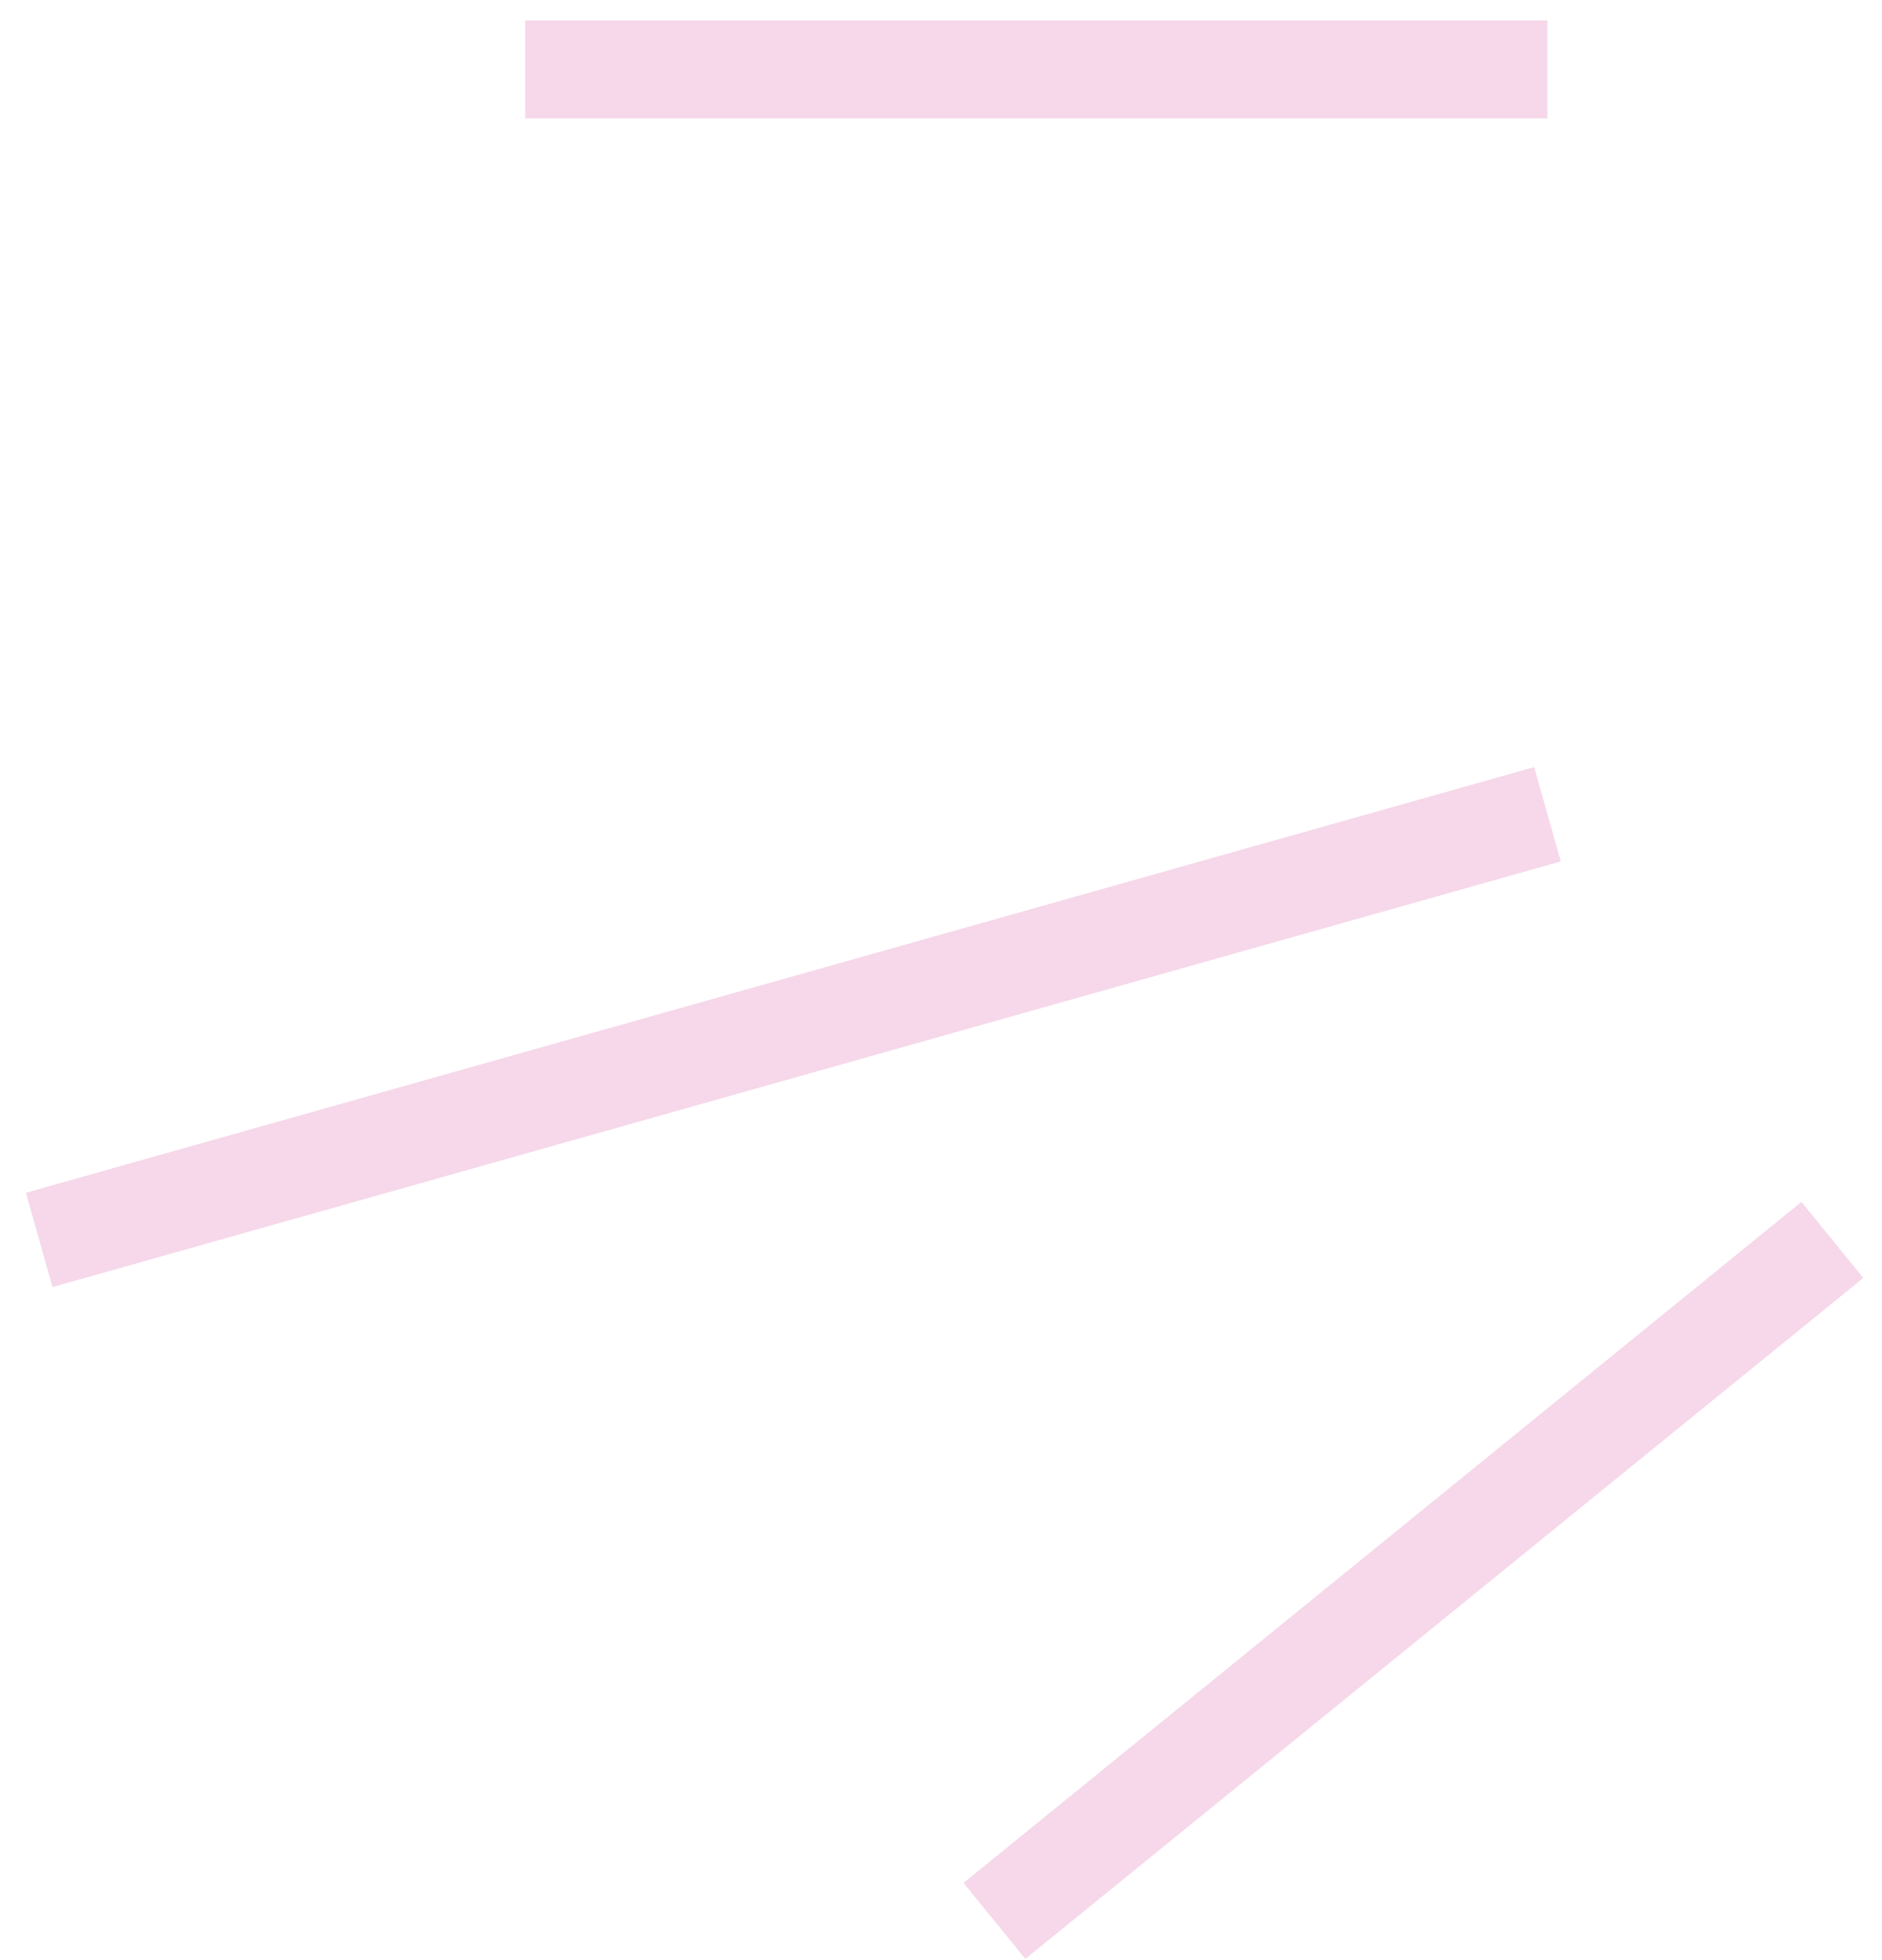 <?xml version="1.0" encoding="UTF-8"?> <svg xmlns="http://www.w3.org/2000/svg" width="48" height="50" viewBox="0 0 48 50" fill="none"><path d="M39.468 1.771H13.395M39.468 20.771L1 31.629M46.734 31.629L25.363 49" stroke="#F6D8EA" stroke-width="2.5"></path></svg> 